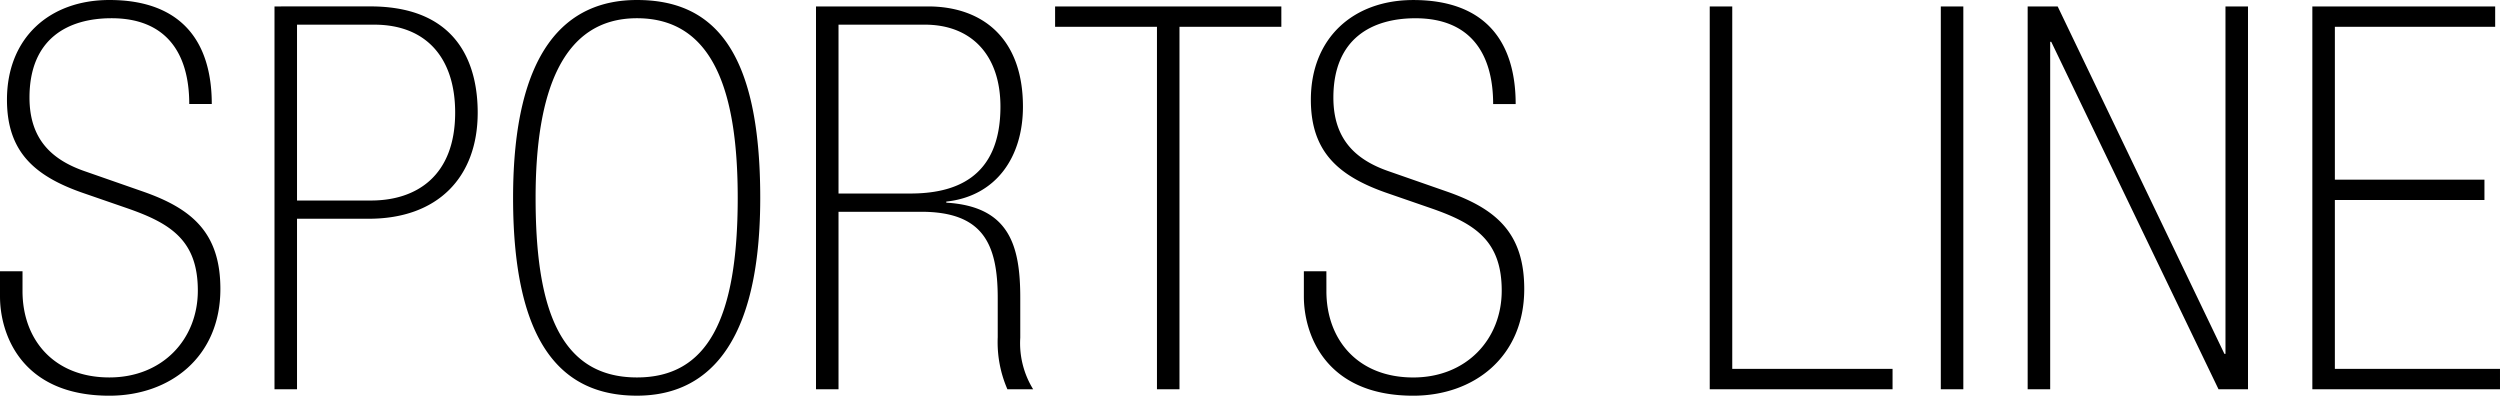 <svg xmlns="http://www.w3.org/2000/svg" width="396.355" height="62.73" viewBox="0 0 396.355 62.73"><path d="M7.243,42.3H3.673v4c0,5.865,3.315,15.725,17.34,15.725,9.605,0,17.6-6.12,17.6-16.915,0-8.925-4.505-12.75-12.325-15.47l-9.01-3.145C12,24.705,8.348,21.475,8.348,14.76c0-9.435,6.205-12.58,13.005-12.58,8.585,0,12.325,5.44,12.325,13.6h3.57c0-10.115-5.015-16.49-16.235-16.49C11.493-.71,4.778,5.325,4.778,15.1c0,8.245,4.335,12.155,12.325,14.875l6.885,2.38c6.8,2.38,11.05,5.1,11.05,13.005,0,7.735-5.61,13.77-14.025,13.77-8.755,0-13.77-5.95-13.77-13.685ZM47.193,61h3.57V33.97h11.39c10.88,0,17.255-6.545,17.255-16.83,0-6.545-2.3-16.575-16.49-16.83H47.193Zm3.57-29.92V3.2H63c8.245,0,12.835,5.27,12.835,13.94,0,10.03-6.12,13.94-13.345,13.94ZM104.653-.71c-11.135,0-19.635,7.82-19.635,31.365s7.99,31.365,19.635,31.365c8.585,0,19.55-4.76,19.55-31.365C124.2,7.11,116.723-.71,104.653-.71Zm0,2.89c12.325,0,15.98,12.07,15.98,28.475,0,19.3-4.845,28.475-15.98,28.475-12.665,0-16.065-11.815-16.065-28.475S92.753,2.18,104.653,2.18ZM133.043,61h3.57V32.865H149.7c9.775,0,12.155,5.015,12.155,13.685v6.205A18.693,18.693,0,0,0,163.388,61h4.08a13.9,13.9,0,0,1-2.04-8.16V46.465c0-8.33-1.785-14.45-11.73-15.045v-.17c7.9-.85,12.155-7.055,12.155-15.045,0-11.05-6.63-15.895-15.045-15.895H133.043Zm3.57-31.025V3.2H150.3c7.4,0,11.985,4.845,11.985,13,0,11.56-7.565,13.77-14.28,13.77ZM187.1,61h3.57V3.54h16.15V.31h-35.87V3.54H187.1Zm26.86-18.7h-3.57v4c0,5.865,3.315,15.725,17.34,15.725,9.6,0,17.6-6.12,17.6-16.915,0-8.925-4.505-12.75-12.325-15.47l-9.01-3.145c-5.27-1.785-8.925-5.015-8.925-11.73,0-9.435,6.205-12.58,13.005-12.58,8.585,0,12.325,5.44,12.325,13.6h3.57c0-10.115-5.015-16.49-16.235-16.49-9.52,0-16.235,6.035-16.235,15.81,0,8.245,4.335,12.155,12.325,14.875l6.885,2.38c6.8,2.38,11.05,5.1,11.05,13.005,0,7.735-5.61,13.77-14.025,13.77-8.755,0-13.77-5.95-13.77-13.685ZM274.738,61h28.985V57.77H278.308V.31h-3.57Zm36.635,0h3.57V.31h-3.57ZM325.143.31V61h3.57V5.92h.17L355.4,61h4.675V.31h-3.57V55.39h-.17L329.9.31ZM370.277,61h29.75V57.77h-26.18V31h23.715v-3.23H373.848V3.54h25.415V.31H370.277Z" transform="translate(-3.673 0.71)"/></svg>